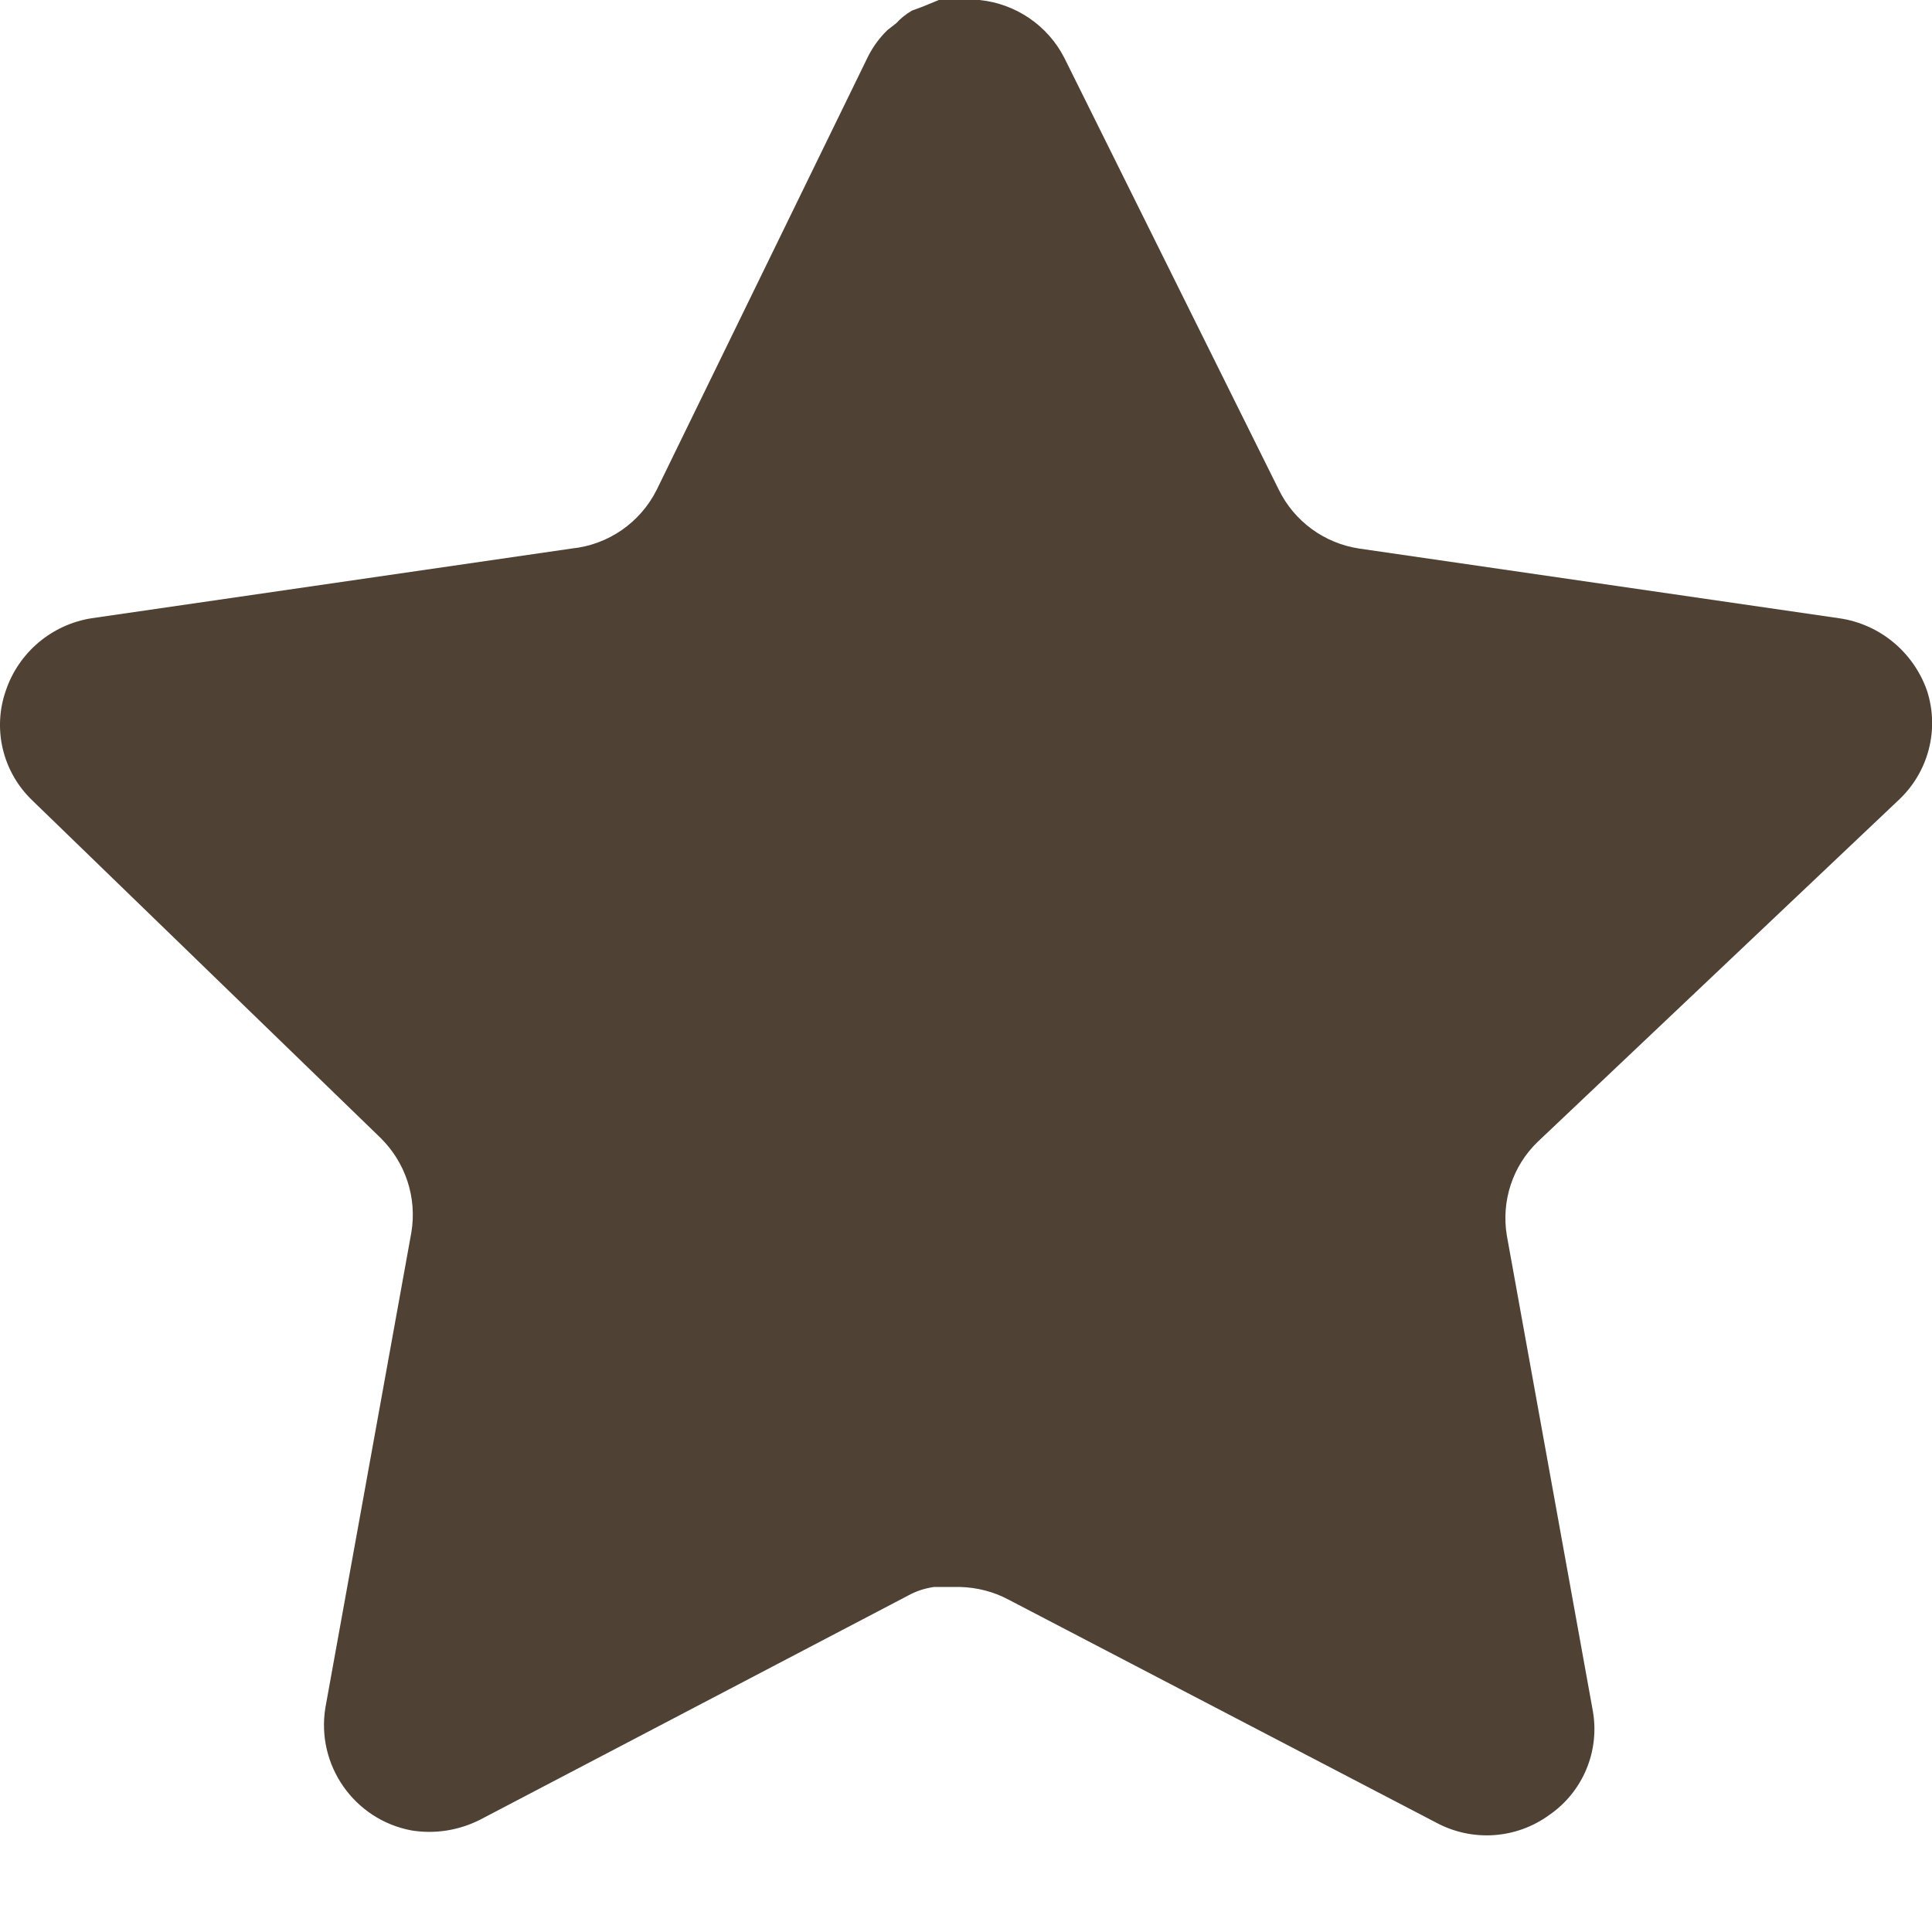 <svg width="12" height="12" viewBox="0 0 12 12" fill="none" xmlns="http://www.w3.org/2000/svg">
<path d="M9.551 7.092C9.395 7.242 9.324 7.46 9.359 7.673L9.893 10.625C9.938 10.876 9.832 11.129 9.623 11.273C9.417 11.423 9.145 11.441 8.921 11.321L6.263 9.935C6.171 9.886 6.069 9.86 5.964 9.857H5.801C5.745 9.865 5.689 9.883 5.639 9.911L2.981 11.303C2.85 11.369 2.701 11.393 2.555 11.369C2.2 11.302 1.963 10.964 2.021 10.607L2.555 7.655C2.591 7.439 2.519 7.221 2.364 7.068L0.197 4.968C0.016 4.792 -0.047 4.528 0.036 4.29C0.116 4.052 0.322 3.879 0.569 3.84L3.551 3.407C3.778 3.384 3.977 3.246 4.079 3.042L5.393 0.348C5.424 0.288 5.464 0.233 5.513 0.186L5.567 0.144C5.595 0.113 5.628 0.087 5.664 0.066L5.729 0.042L5.831 0H6.084C6.309 0.023 6.508 0.158 6.611 0.36L7.943 3.042C8.039 3.238 8.225 3.374 8.441 3.407L11.423 3.84C11.675 3.876 11.885 4.05 11.969 4.29C12.047 4.53 11.979 4.794 11.794 4.968L9.551 7.092Z" fill="#4F4235"/>
</svg>
